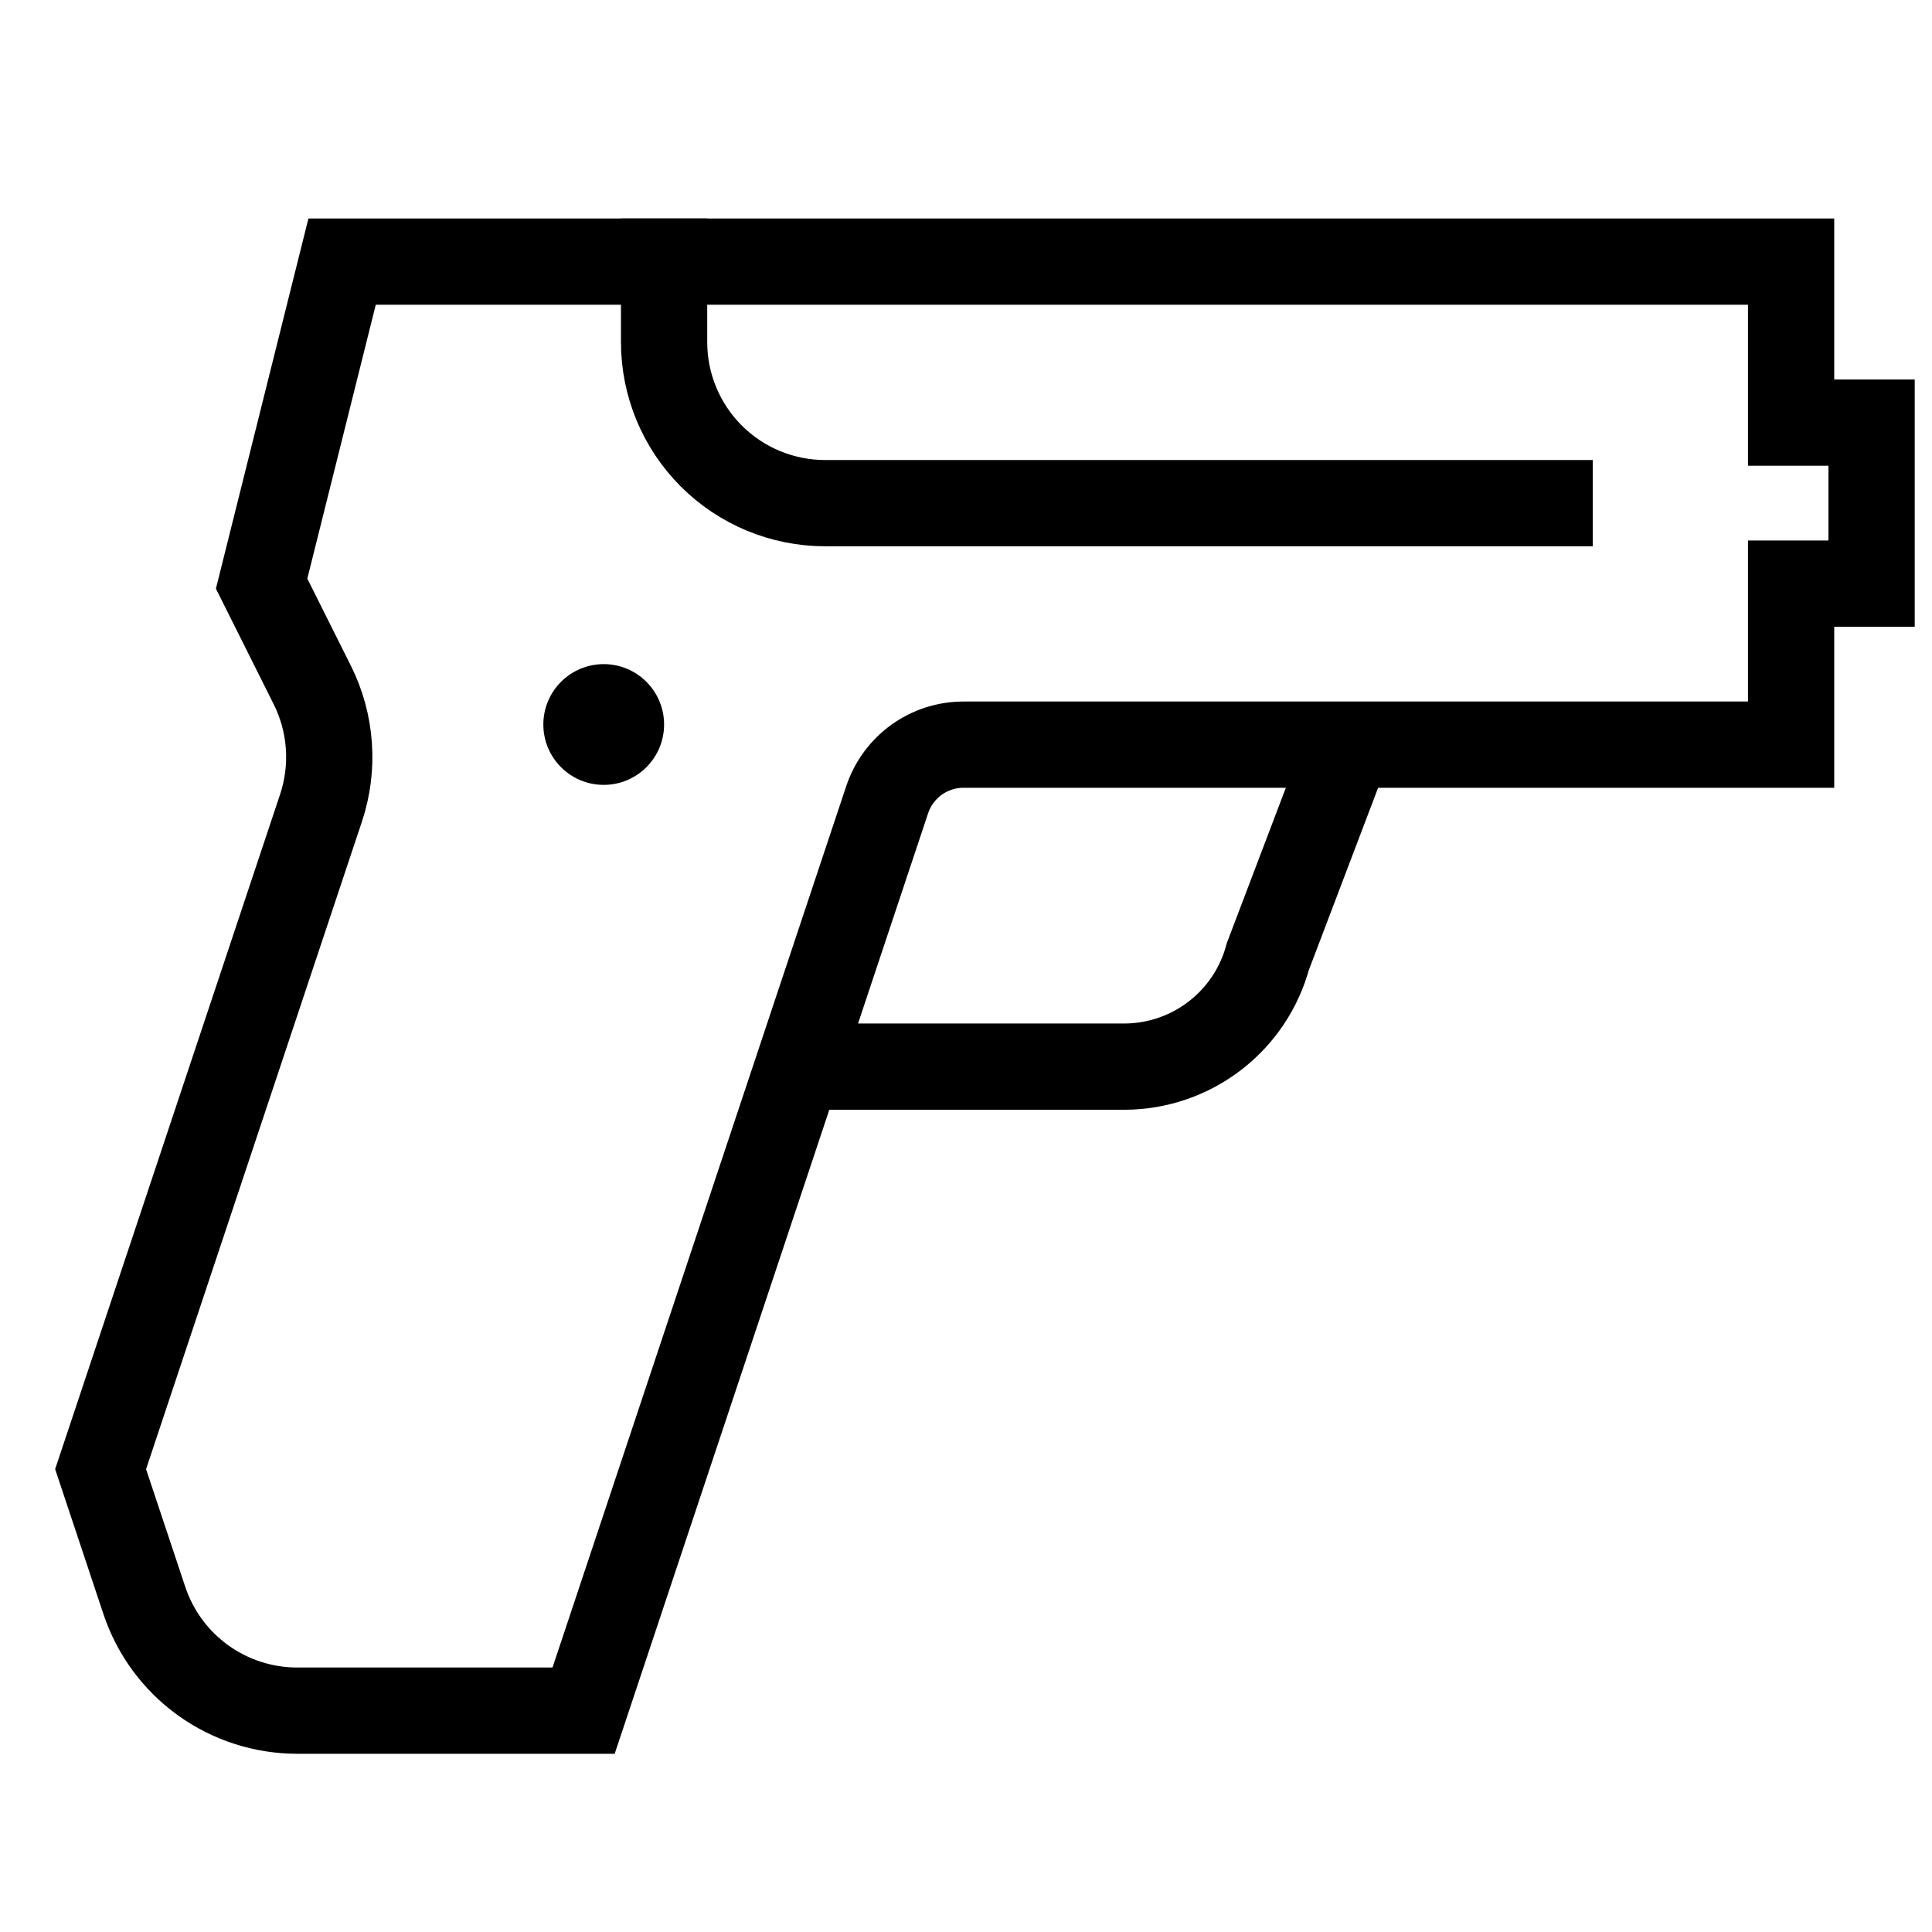 <svg xmlns="http://www.w3.org/2000/svg" fill="none" viewBox="0 0 56 56" height="56" width="56">
	<path stroke-miterlimit="10" stroke-width="2.5" stroke="black" d="M39.083 21.584L36.749 27.726C36.503 28.638 35.965 29.443 35.216 30.02C34.468 30.596 33.552 30.911 32.608 30.917H23.138"></path>
	<path stroke-linecap="square" stroke-miterlimit="10" stroke-width="2.5" stroke="black" d="M19.249 7.583V9.917C19.249 11.155 19.741 12.341 20.616 13.217C21.491 14.092 22.678 14.584 23.916 14.584H44.916"></path>
	<path stroke-linecap="square" stroke-miterlimit="10" stroke-width="2.5" stroke="black" d="M9.052 19.855L7.583 16.917L9.916 7.583H51.916V12.25H54.249V16.917H51.916V21.584H27.932C27.441 21.583 26.963 21.737 26.565 22.023C26.168 22.31 25.87 22.714 25.715 23.18L16.916 49.584H8.613C7.633 49.584 6.679 49.275 5.884 48.703C5.089 48.13 4.495 47.322 4.185 46.393L2.916 42.584L9.305 23.418C9.499 22.836 9.576 22.222 9.532 21.611C9.489 21 9.326 20.403 9.052 19.855Z"></path>
	<path fill="black" d="M17.499 22.75C18.465 22.75 19.249 21.967 19.249 21C19.249 20.034 18.465 19.25 17.499 19.25C16.532 19.25 15.749 20.034 15.749 21C15.749 21.967 16.532 22.75 17.499 22.75Z"></path>
</svg>